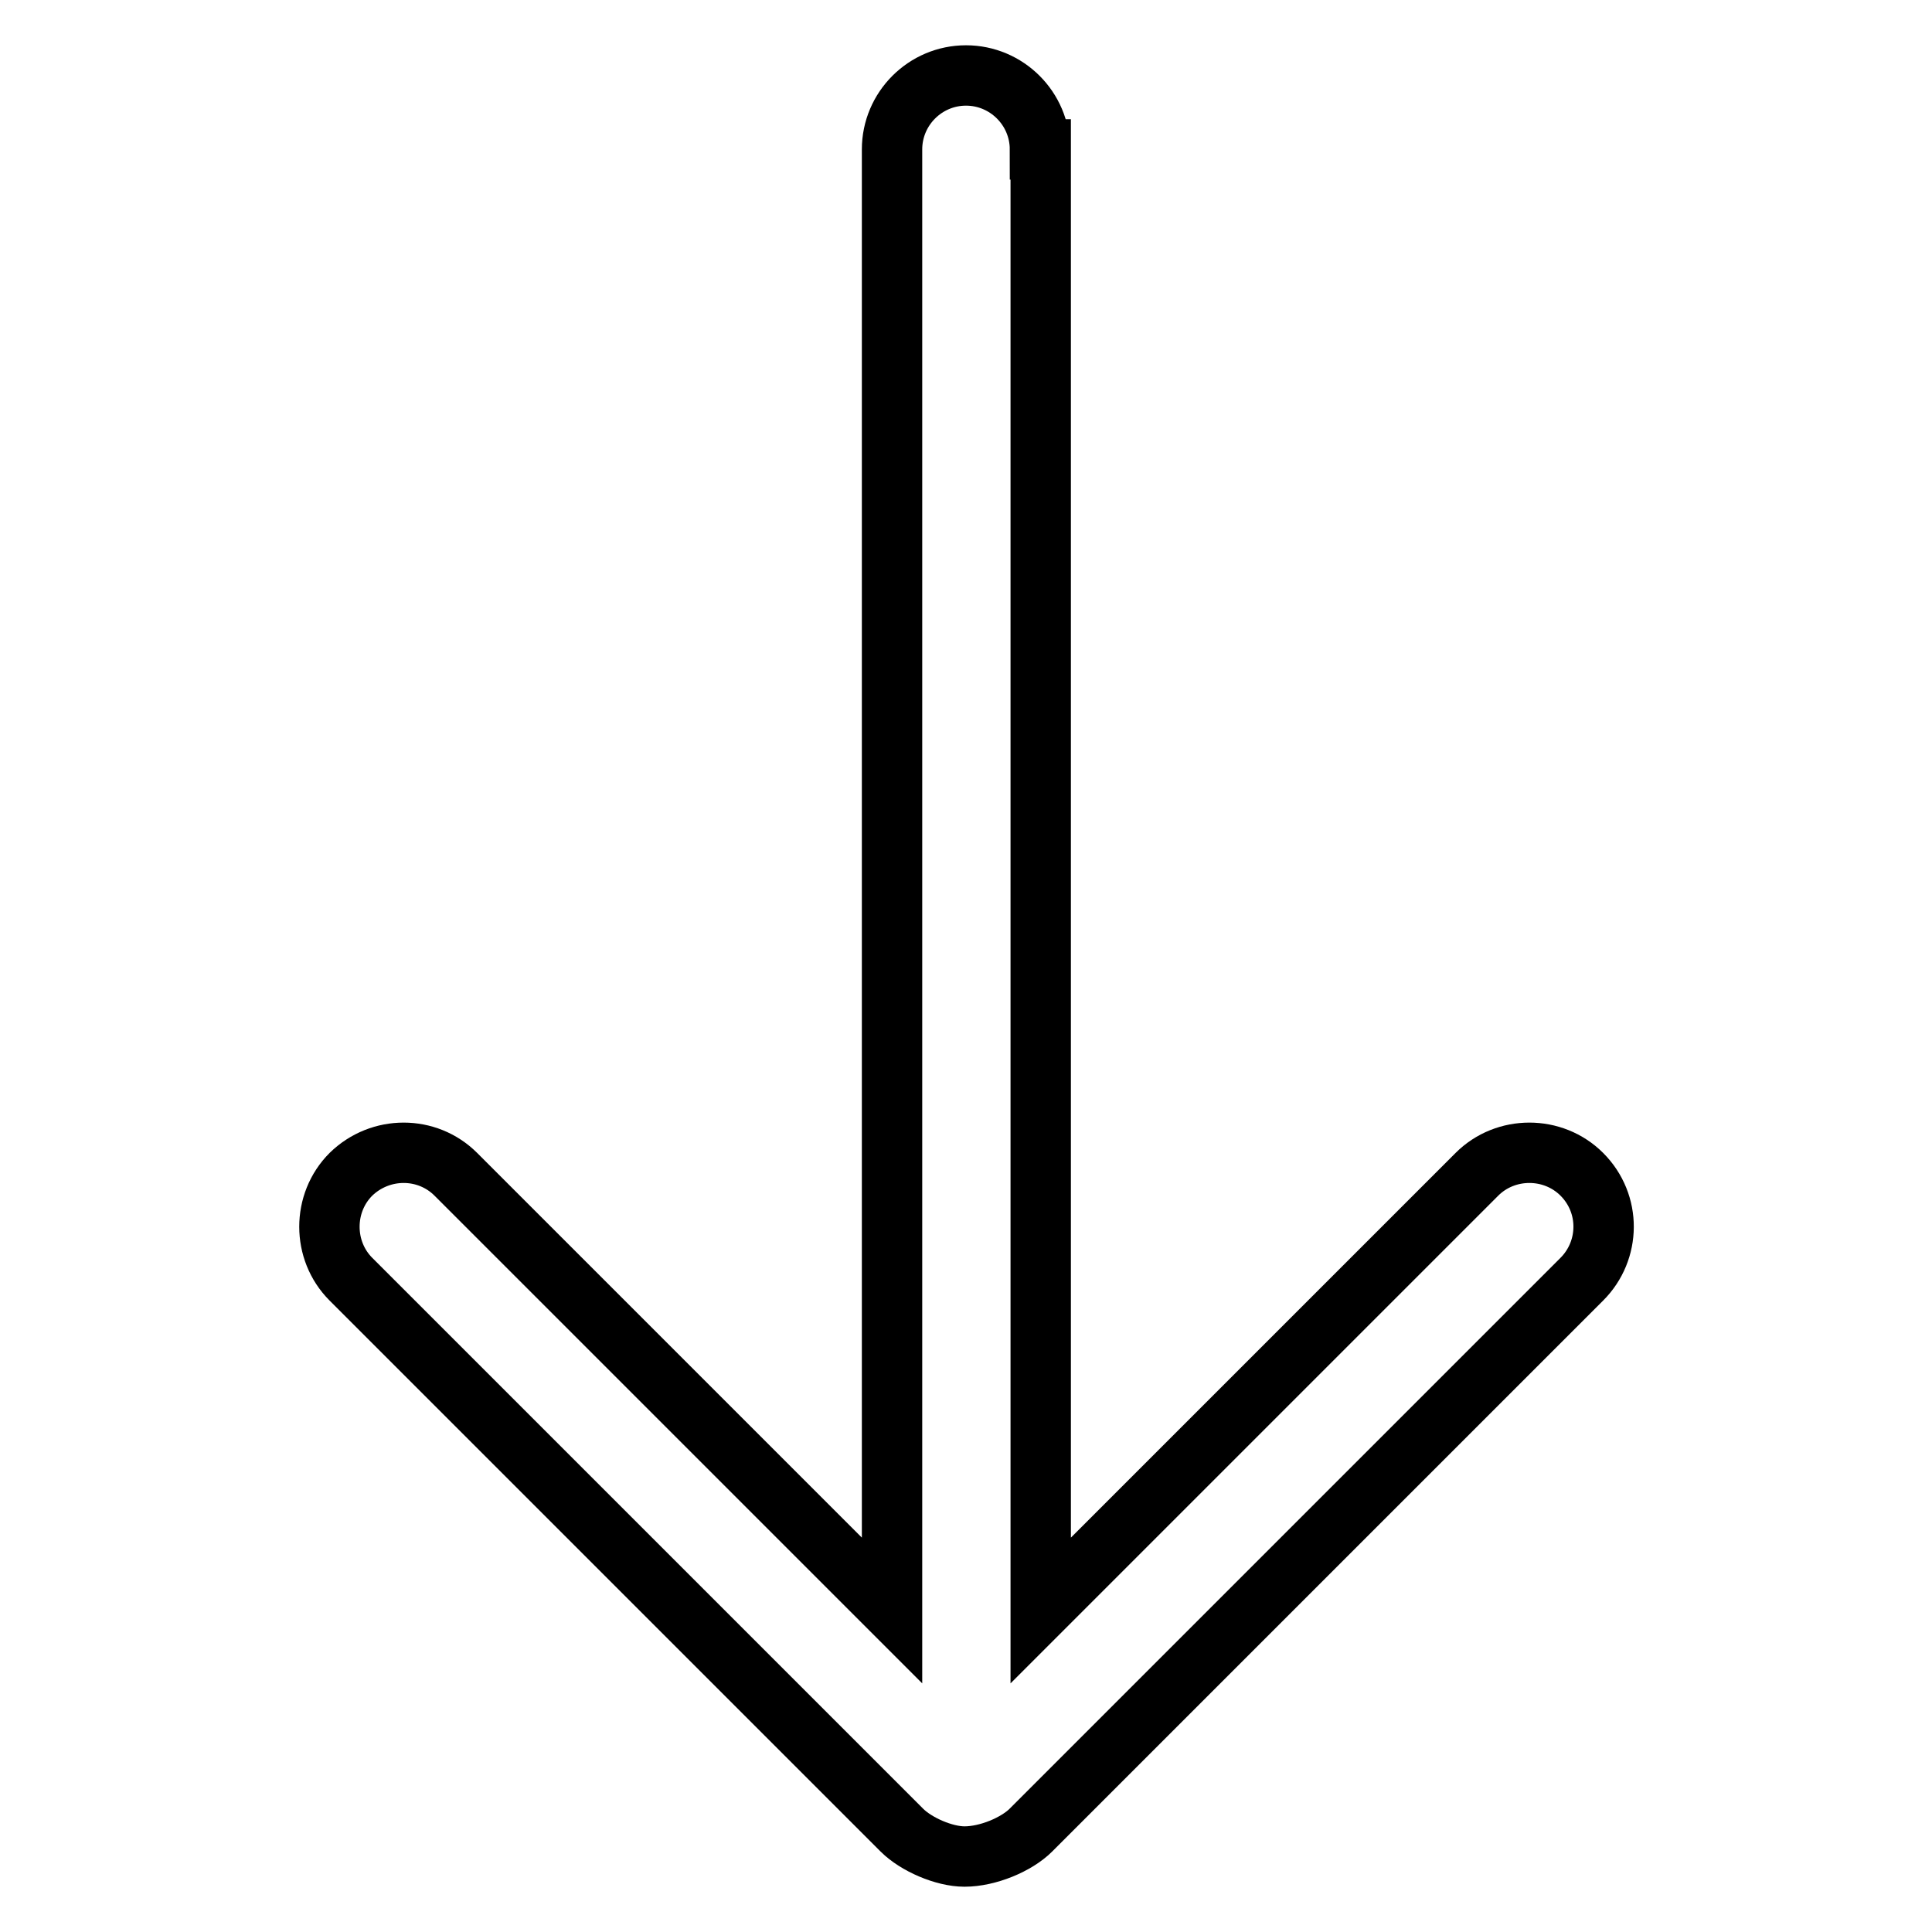 <?xml version="1.0" encoding="utf-8"?>
<!-- Svg Vector Icons : http://www.onlinewebfonts.com/icon -->
<!DOCTYPE svg PUBLIC "-//W3C//DTD SVG 1.1//EN" "http://www.w3.org/Graphics/SVG/1.1/DTD/svg11.dtd">
<svg version="1.1" xmlns="http://www.w3.org/2000/svg" xmlns:xlink="http://www.w3.org/1999/xlink" x="0px" y="0px" viewBox="0 0 256 256" enable-background="new 0 0 256 256" xml:space="preserve">
<g> <path stroke-width="8" fill-opacity="0" stroke="#000000"  d="M137.8,19.8c0-5.4-4.4-9.8-9.8-9.8l0,0c-5.4,0-9.8,4.4-9.8,9.8v193.6l-57.8-57.8c-3.8-3.8-10-3.8-13.9,0 l0,0c-3.8,3.8-3.8,10.1,0,13.9l73,73c1.9,1.9,5.6,3.5,8.3,3.5c3.1,0,6.9-1.6,8.8-3.5l73-73c3.8-3.8,3.9-10,0-13.9l0,0 c-3.8-3.8-10.1-3.8-13.9,0l-57.8,57.8V19.8z"/></g>
</svg>